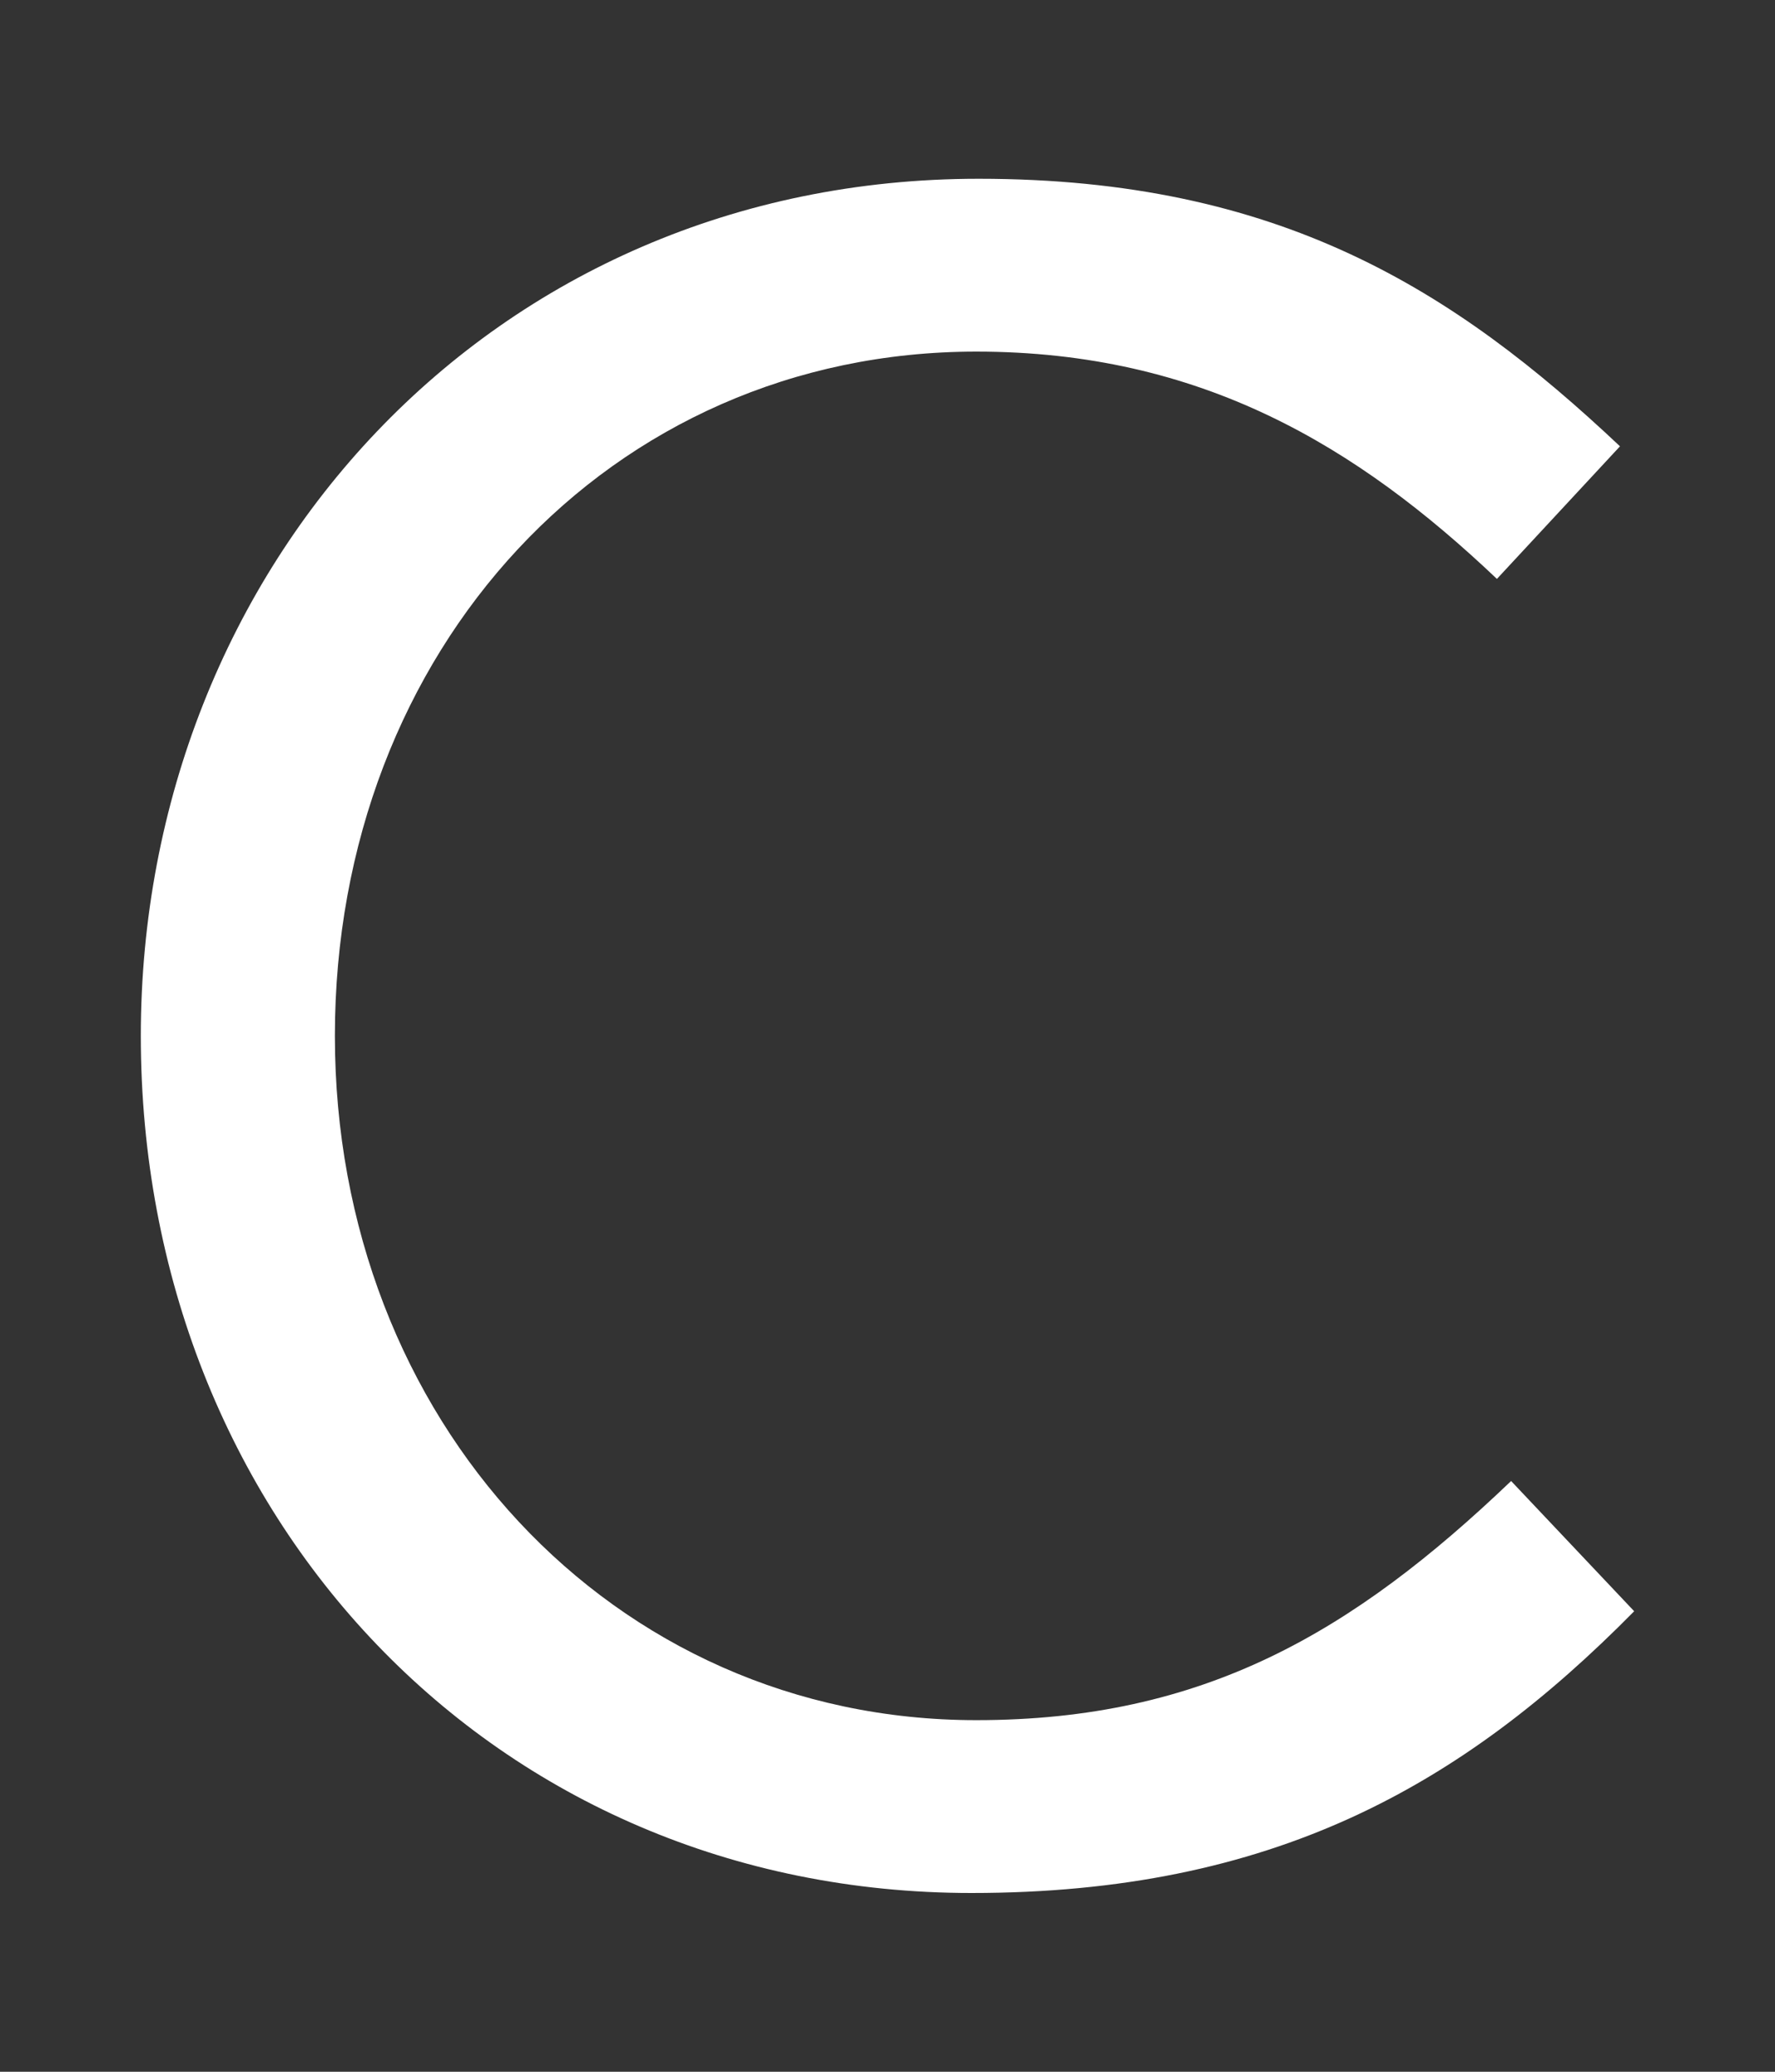 <svg width="6" height="7" viewBox="0 0 6 7" fill="none" xmlns="http://www.w3.org/2000/svg">
<rect x="0" y="0" width="6" height="7" fill="#333333" stroke="none"/>
<path id="C" d="M3.284 6.396C4.3 6.396 4.94 6.036 5.524 5.444L5.108 5.004C4.572 5.516 4.068 5.812 3.3 5.812C2.068 5.812 1.132 4.796 1.132 3.5C1.132 2.196 2.06 1.188 3.3 1.188C4.06 1.188 4.588 1.508 5.06 1.956L5.476 1.508C4.916 0.98 4.324 0.604 3.308 0.604C1.66 0.604 0.476 1.916 0.476 3.5C0.476 5.124 1.668 6.396 3.284 6.396Z" fill="white"/>
</svg>
